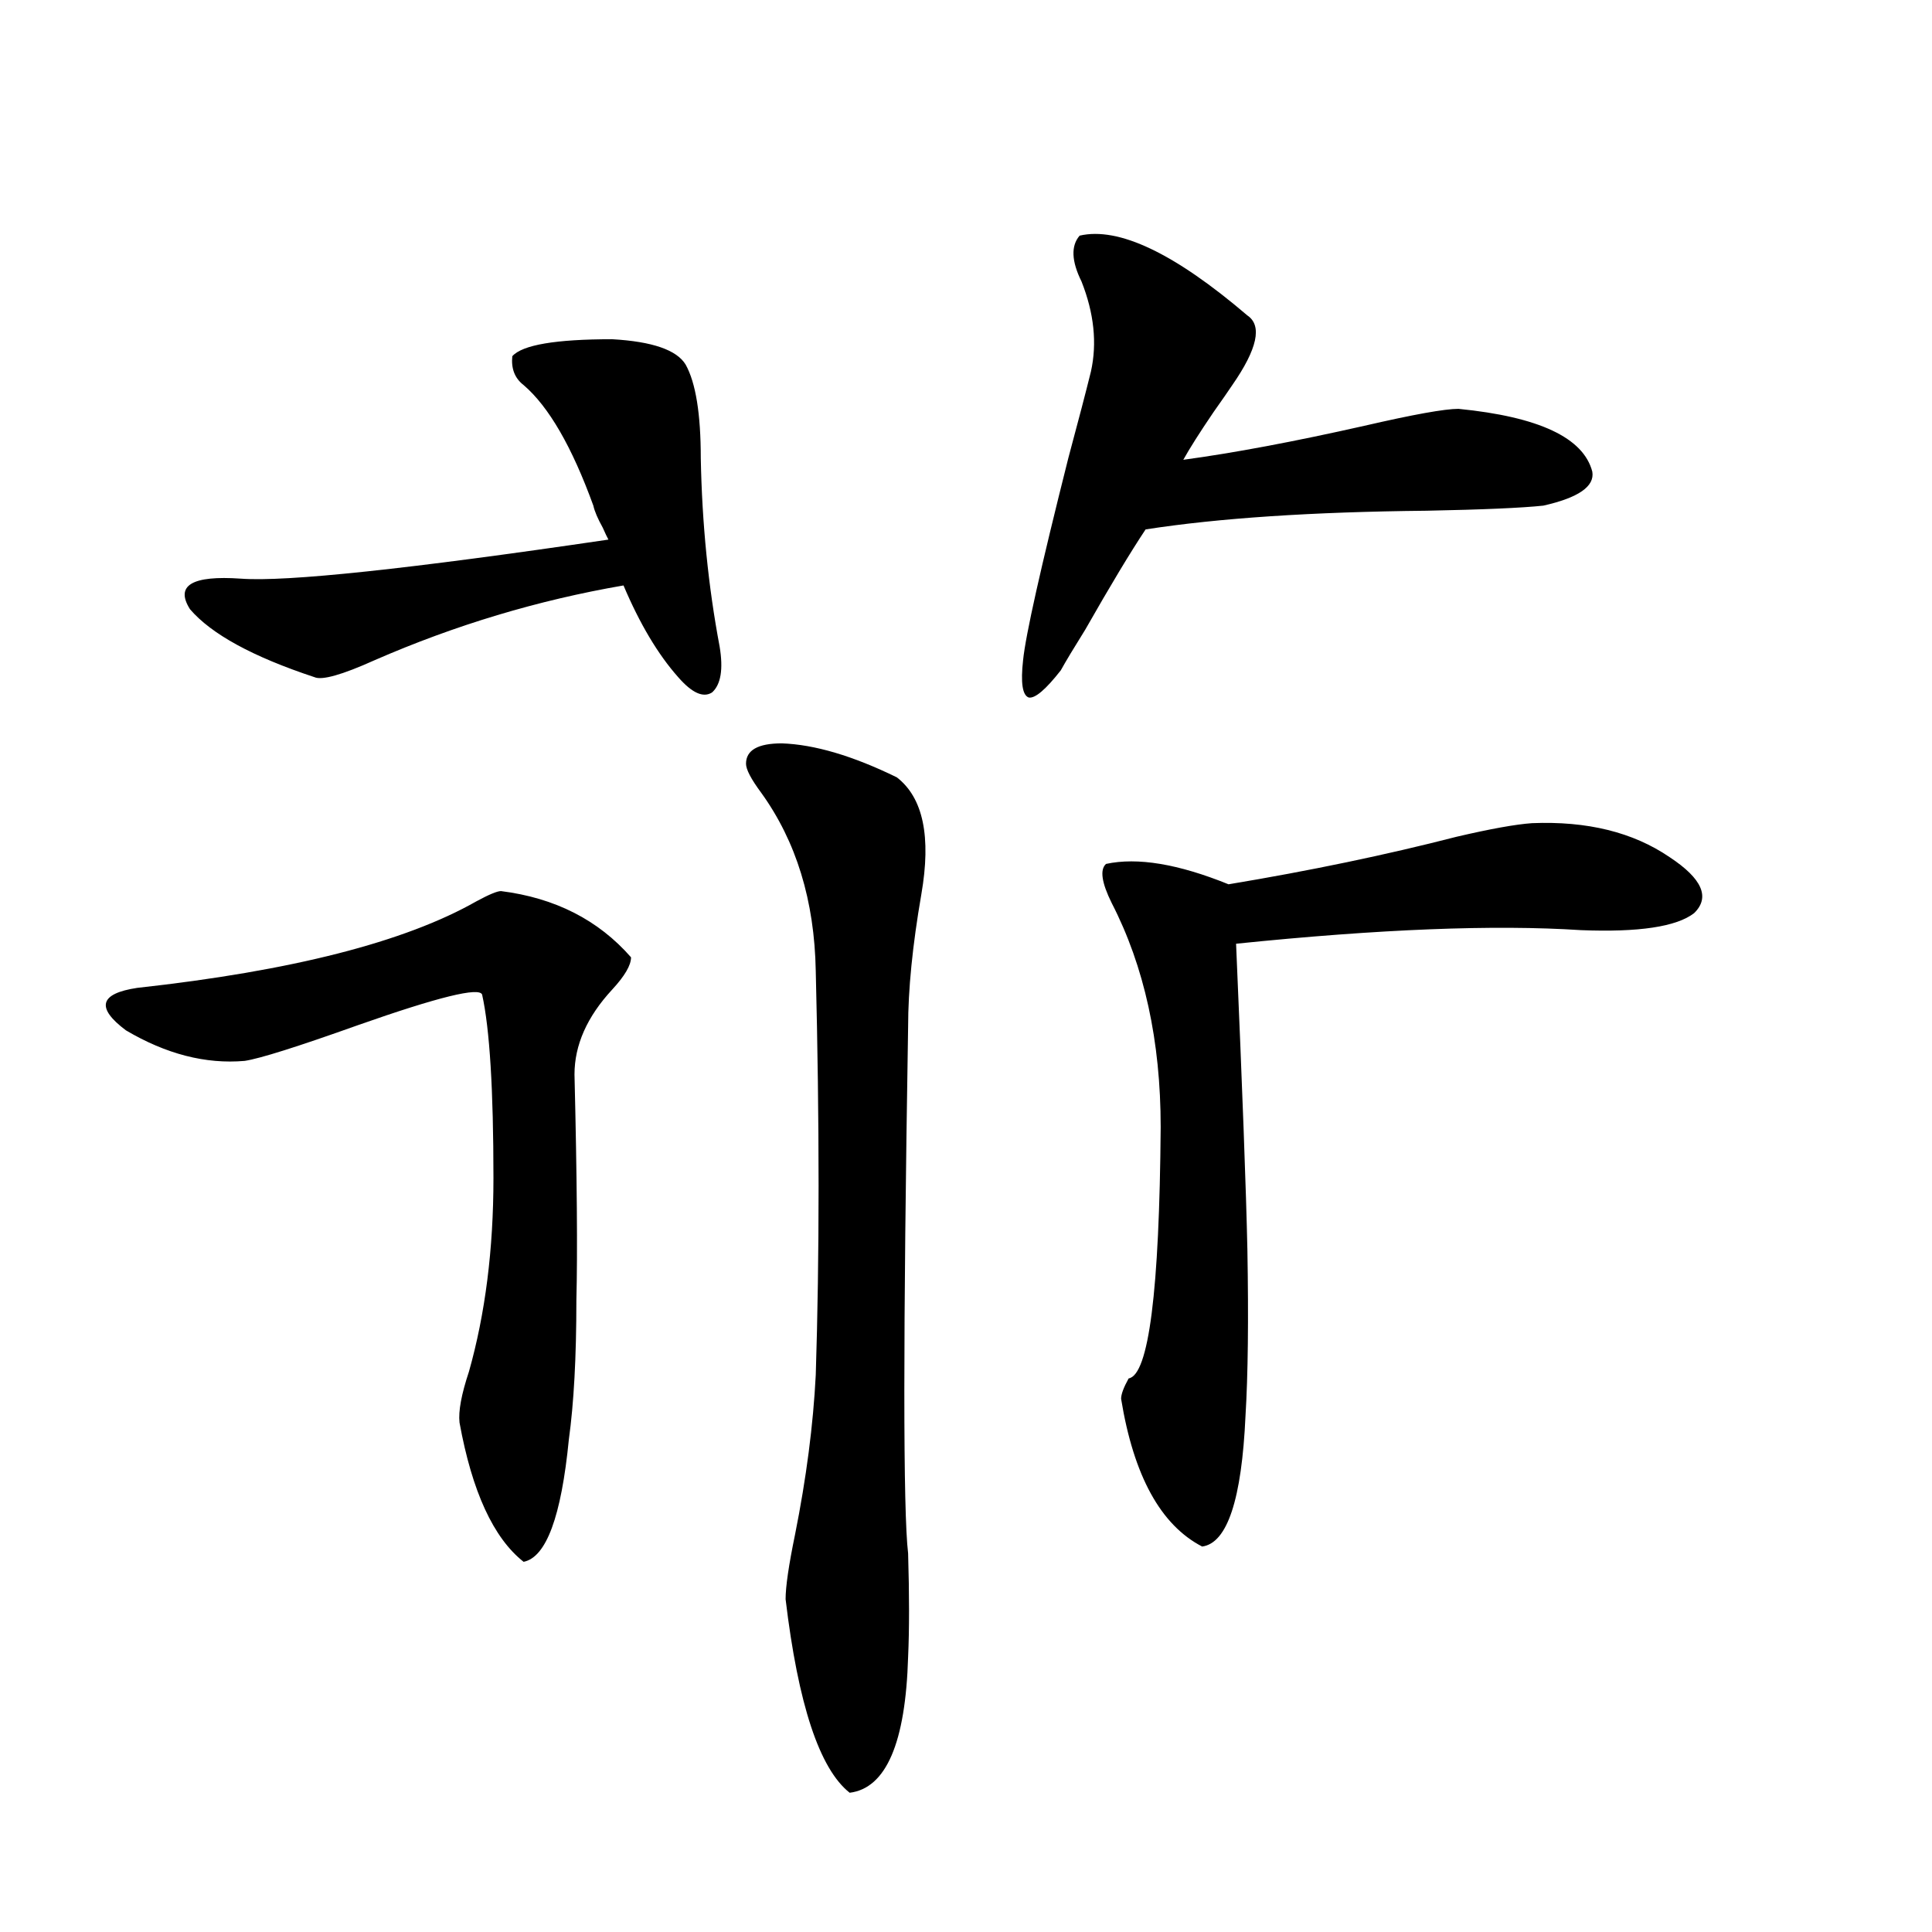 <?xml version="1.0" encoding="utf-8"?>
<!-- Generator: Adobe Illustrator 16.0.0, SVG Export Plug-In . SVG Version: 6.00 Build 0)  -->
<!DOCTYPE svg PUBLIC "-//W3C//DTD SVG 1.1//EN" "http://www.w3.org/Graphics/SVG/1.1/DTD/svg11.dtd">
<svg version="1.1" id="图层_1" xmlns="http://www.w3.org/2000/svg" xmlns:xlink="http://www.w3.org/1999/xlink" x="0px" y="0px"
	 width="1000px" height="1000px" viewBox="0 0 1000 1000" enable-background="new 0 0 1000 1000" xml:space="preserve">
<path d="M71.022,511.324c79.998-8.789,138.533-23.73,175.605-44.824c6.494-3.516,10.731-5.273,12.683-5.273
	c27.957,3.516,50.396,14.941,67.315,34.277c0,4.106-3.262,9.668-9.756,16.699c-13.018,14.063-19.512,28.716-19.512,43.945
	c1.296,53.325,1.616,92.285,0.976,116.895c0,29.306-1.311,53.325-3.902,72.07c-3.902,39.853-11.707,60.947-23.414,63.281
	c-15.609-12.305-26.676-36.323-33.17-72.07c-0.655-5.85,0.976-14.639,4.878-26.367c8.445-29.883,12.683-63.281,12.683-100.195
	c0-45.703-1.951-77.344-5.854-94.922c-1.311-4.092-22.773,1.181-64.389,15.82c-31.219,11.137-50.73,17.29-58.535,18.457
	c-20.167,1.758-40.654-3.516-61.462-15.82C49.56,521.583,51.511,514.263,71.022,511.324z M265.164,184.371
	c5.198-5.85,22.438-8.789,51.706-8.789c20.808,1.181,33.49,5.576,38.048,13.184c5.198,9.38,7.805,25.488,7.805,48.34
	c0.641,33.989,3.902,66.509,9.756,97.559c1.951,11.728,0.641,19.638-3.902,23.73c-4.558,2.939-10.411,0.302-17.561-7.91
	c-10.411-11.714-19.847-27.534-28.292-47.461c-44.236,7.622-87.162,20.517-128.777,38.672c-16.92,7.622-27.316,10.547-31.219,8.789
	c-31.874-10.547-53.337-22.261-64.389-35.156c-7.805-12.305,0.976-17.578,26.341-15.82c23.414,1.758,86.827-4.971,190.239-20.215
	c-0.655-1.167-1.631-3.213-2.927-6.152c-2.606-4.683-4.237-8.487-4.878-11.426c-11.066-30.459-23.094-51.265-36.097-62.402
	C266.46,195.797,264.509,190.826,265.164,184.371z M464.184,402.34c13.658,10.547,17.881,30.762,12.683,60.645
	c-4.558,26.367-6.829,49.219-6.829,68.555c-2.606,159.961-2.606,250.791,0,272.461c0.641,21.684,0.641,39.551,0,53.613
	c-1.311,44.522-11.387,67.964-30.243,70.312c-15.609-12.305-26.676-45.703-33.17-100.195c0-6.441,1.616-17.578,4.878-33.398
	c5.854-29.292,9.421-56.827,10.731-82.617c1.951-60.933,1.951-130.655,0-209.18c-0.655-36.323-10.091-67.085-28.292-92.285
	c-5.213-7.031-7.805-12.002-7.805-14.941c0-7.031,6.174-10.547,18.536-10.547C421.578,385.353,441.41,391.217,464.184,402.34z
	 M558.815,121.969c20.152-4.683,49.1,9.091,86.827,41.309c7.805,5.273,5.198,17.29-7.805,36.035
	c-1.951,2.939-5.213,7.622-9.756,14.063c-7.164,10.547-12.362,18.759-15.609,24.609c26.006-3.516,57.225-9.366,93.656-17.578
	c25.365-5.85,41.615-8.789,48.779-8.789c41.615,4.106,64.709,14.941,69.267,32.52c1.296,7.622-7.164,13.486-25.365,17.578
	c-11.066,1.181-31.219,2.06-60.486,2.637c-59.19,0.591-107.649,3.818-145.362,9.668c-7.805,11.728-18.216,29.004-31.219,51.855
	c-5.854,9.38-10.091,16.411-12.683,21.094c-7.805,9.97-13.338,14.653-16.585,14.063c-3.262-1.167-4.237-7.608-2.927-19.336
	c1.296-12.881,9.101-47.749,23.414-104.59c5.198-19.336,9.101-34.277,11.707-44.824c3.247-14.639,1.616-30.171-4.878-46.582
	C554.578,135.153,554.258,127.242,558.815,121.969z M572.474,447.164c16.25-3.516,37.393,0,63.413,10.547
	c42.271-7.031,81.614-15.23,118.046-24.609c17.561-4.092,30.563-6.441,39.023-7.031c28.612-1.167,52.347,4.697,71.218,17.578
	c16.905,11.137,21.128,20.805,12.683,29.004c-9.115,7.031-28.627,9.97-58.535,8.789c-44.877-2.925-104.388-0.577-178.532,7.031
	c3.247,75.009,5.198,127.744,5.854,158.203c0.641,36.337,0.32,65.039-0.976,86.133c-1.951,43.369-9.436,65.918-22.438,67.676
	c-21.463-11.124-35.456-36.612-41.95-76.465c0-2.334,1.296-5.85,3.902-10.547c10.396-1.758,15.93-45.113,16.585-130.078
	c0-44.522-8.46-83.194-25.365-116.016C570.188,456.832,569.212,450.103,572.474,447.164z"/>
</svg>
